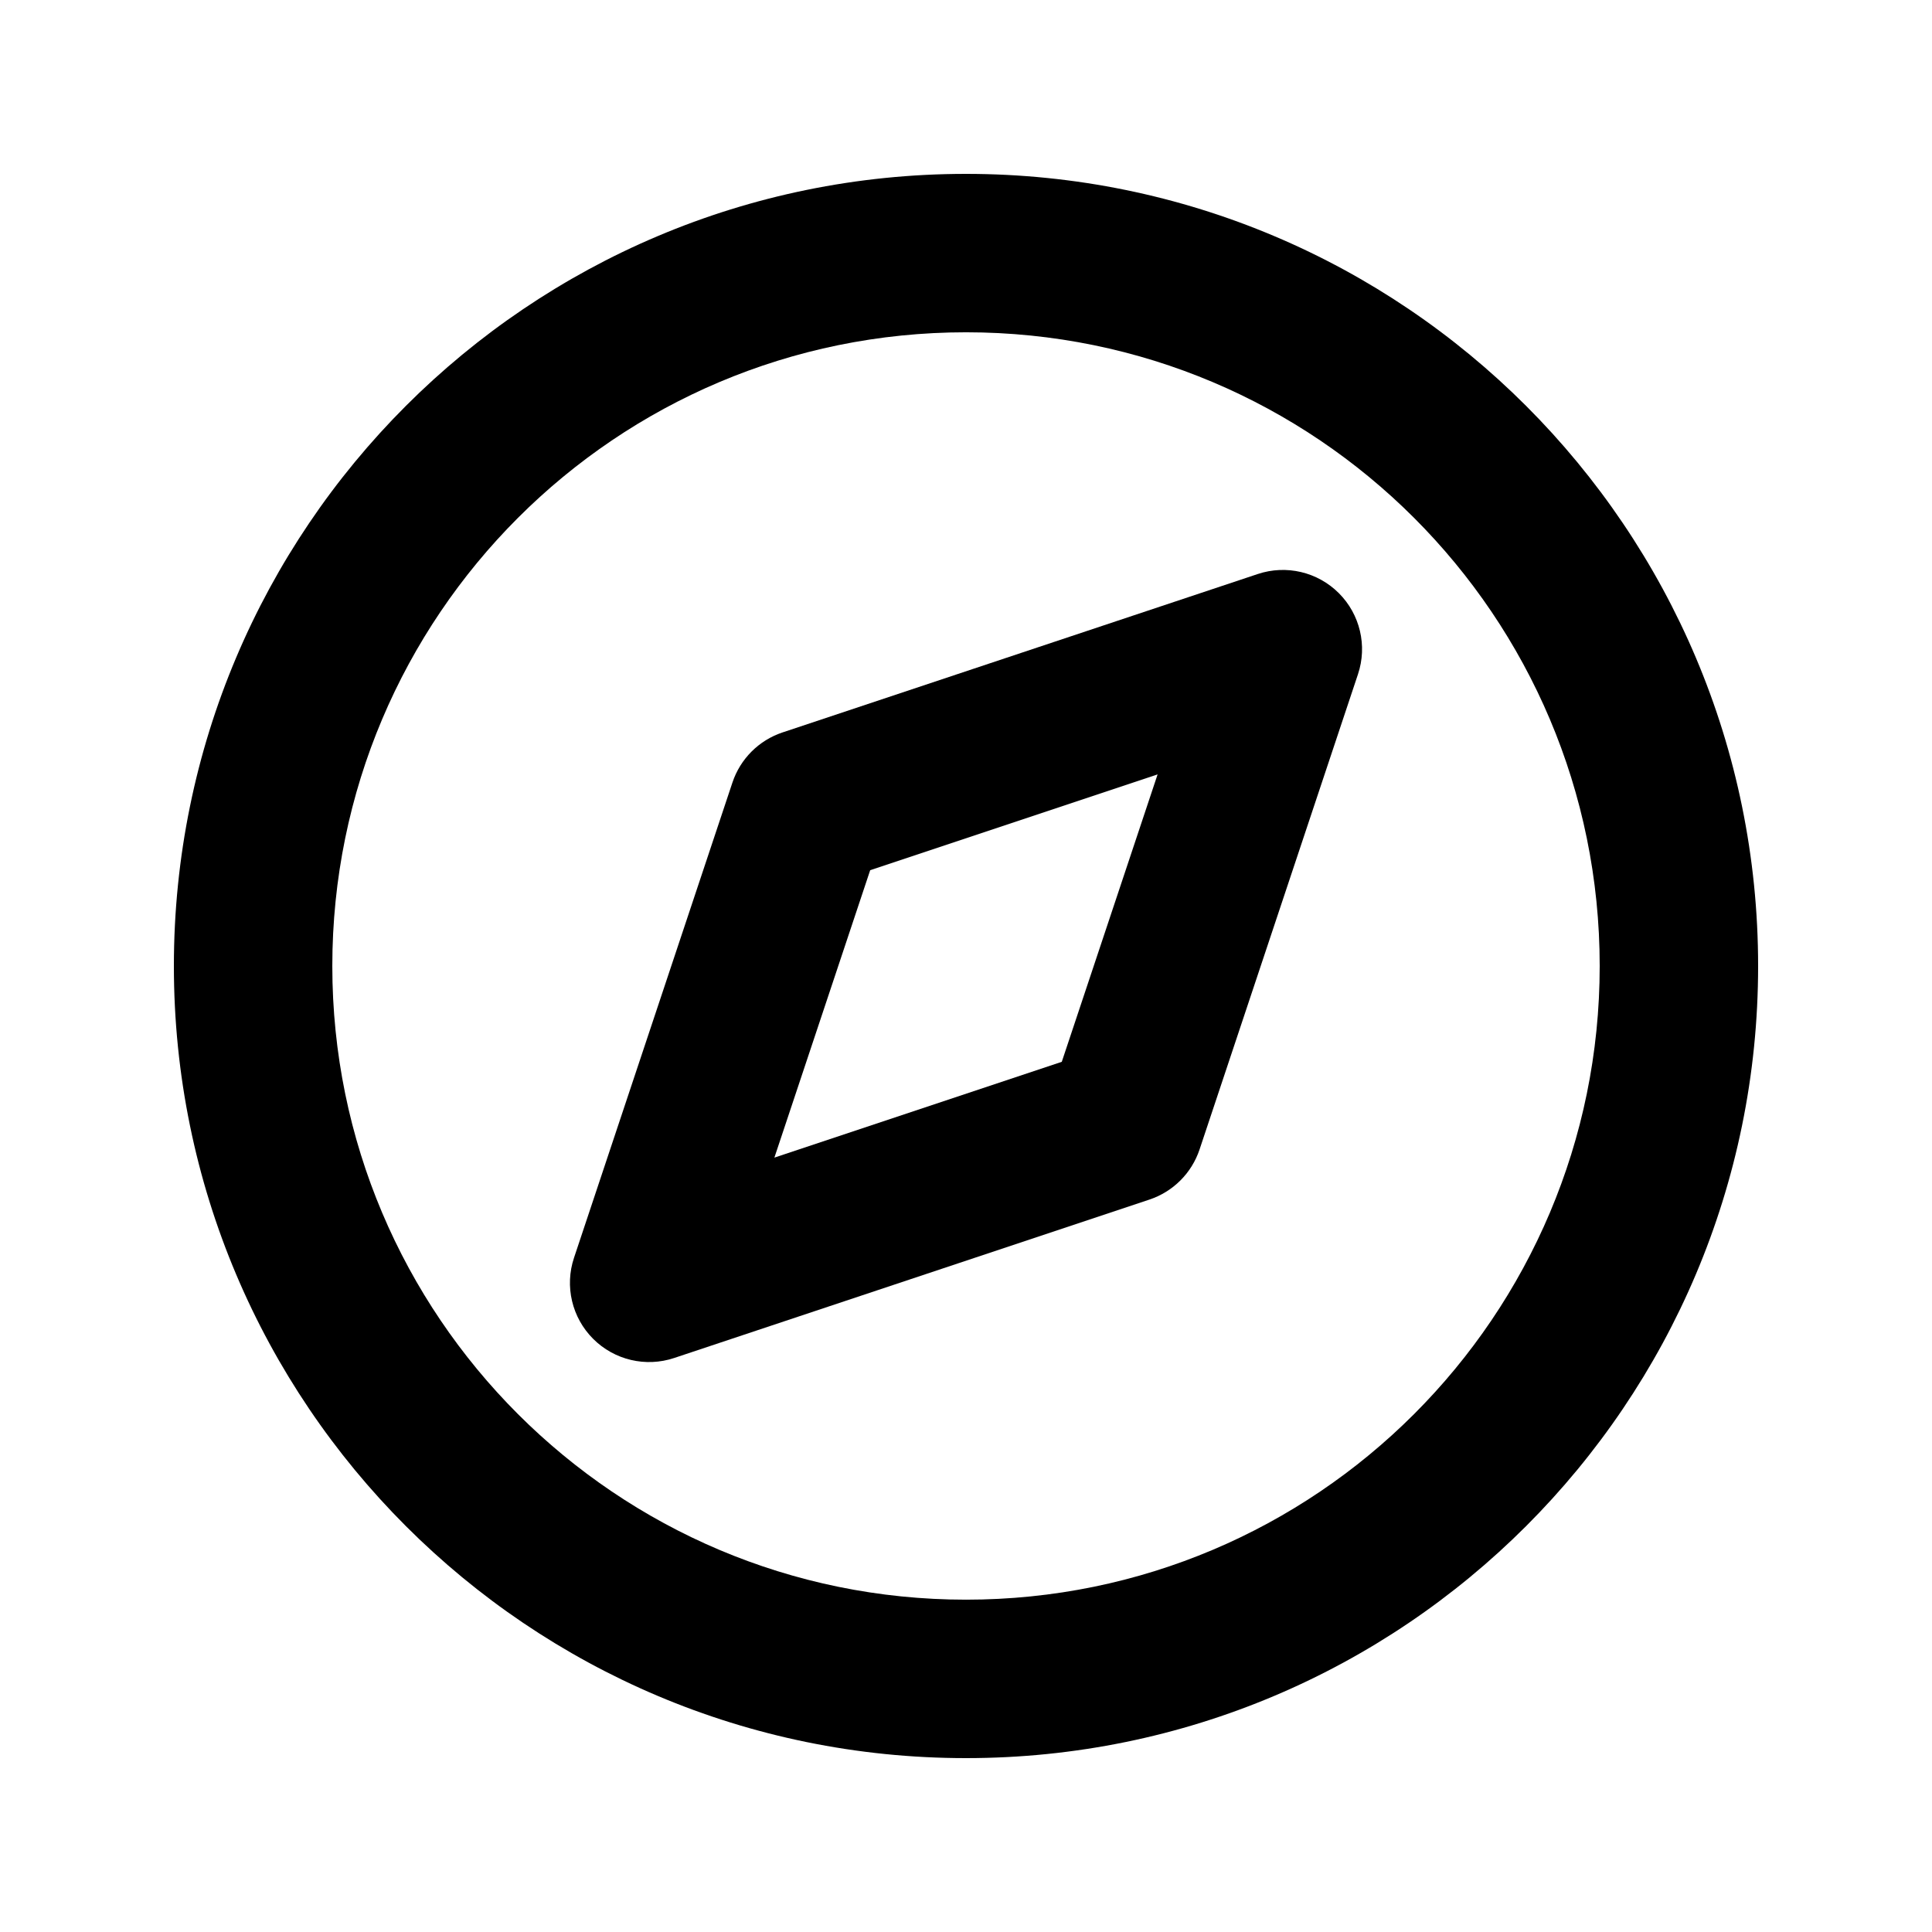 <?xml version="1.0" encoding="UTF-8"?>
<!-- Uploaded to: SVG Repo, www.svgrepo.com, Generator: SVG Repo Mixer Tools -->
<svg fill="#000000" width="800px" height="800px" version="1.1" viewBox="144 144 512 512" xmlns="http://www.w3.org/2000/svg">
 <g fill-rule="evenodd">
  <path d="m503.88 322.67c2.516-7.543 0.551-15.859-5.074-21.48-5.621-5.625-13.938-7.586-21.48-5.07l-125.95 41.98c-6.266 2.09-11.188 7.012-13.273 13.277l-41.984 125.95c-2.516 7.543-0.555 15.859 5.07 21.48 5.621 5.625 13.938 7.59 21.48 5.074l125.95-41.984c6.266-2.09 11.188-7.012 13.277-13.277zm-154.66 128.11 25.387-76.168 76.168-25.387-25.391 76.164z"/>
  <path d="m609.92 400c0 115.93-93.984 209.92-209.92 209.92-115.94 0-209.92-93.984-209.92-209.92 0-115.94 93.984-209.92 209.92-209.92 115.93 0 209.92 93.984 209.92 209.92zm-41.984 0c0 92.746-75.188 167.93-167.93 167.93-92.75 0-167.94-75.188-167.94-167.93 0-92.75 75.188-167.94 167.94-167.94 92.746 0 167.93 75.188 167.93 167.94z"/>
 </g>
</svg>